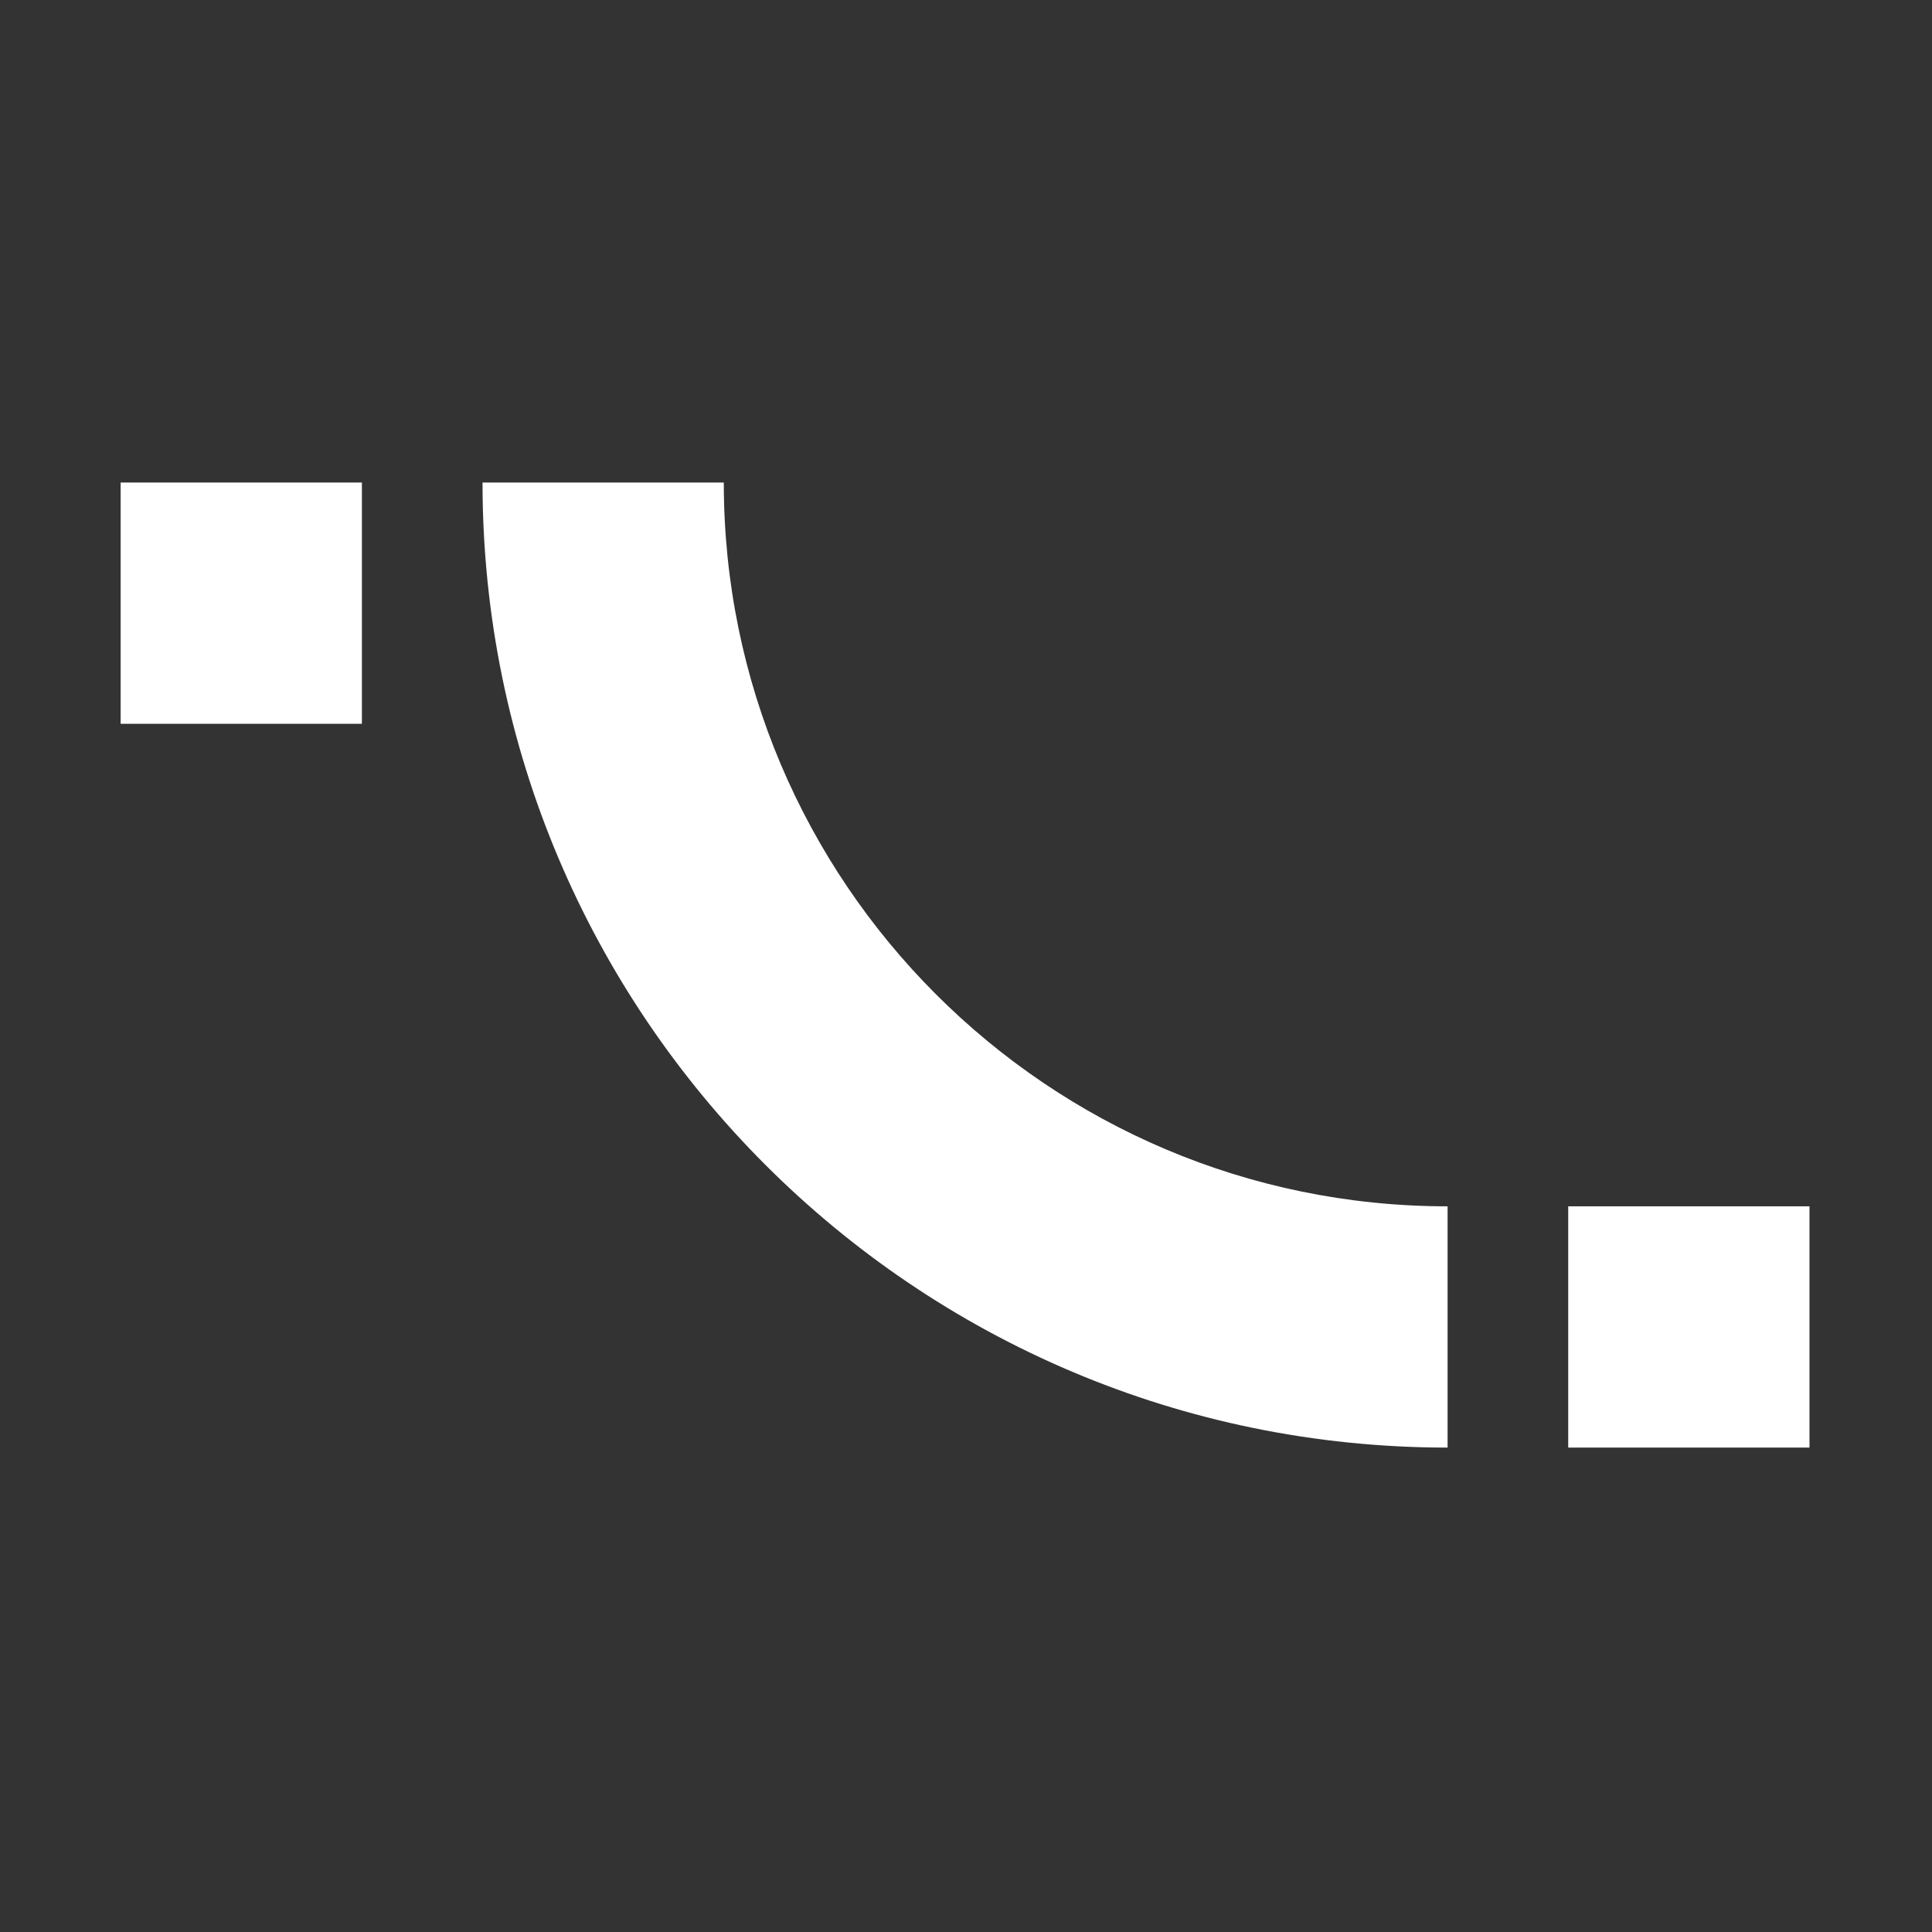 <?xml version="1.0" encoding="UTF-8" standalone="no"?><!DOCTYPE svg PUBLIC "-//W3C//DTD SVG 1.1//EN" "http://www.w3.org/Graphics/SVG/1.1/DTD/svg11.dtd"><svg width="100%" height="100%" viewBox="0 0 246 246" version="1.1" xmlns="http://www.w3.org/2000/svg" xmlns:xlink="http://www.w3.org/1999/xlink" xml:space="preserve" xmlns:serif="http://www.serif.com/" style="fill-rule:evenodd;clip-rule:evenodd;stroke-linejoin:round;stroke-miterlimit:2;"><rect x="0" y="0" width="246" height="246" fill="#333333" stroke="none"/><g><rect x="199.68" y="153.6" width="30.72" height="30.72" style="fill:#fff;"/><rect x="15.36" y="61.44" width="30.72" height="30.72" style="fill:#fff;"/><path d="M184.32,184.32c-67.819,0 -122.88,-55.061 -122.88,-122.88l30.72,0c0,50.864 41.296,92.16 92.16,92.16l0,30.72Z" style="fill:#fff;"/></g><g id="Layer1"></g></svg>
